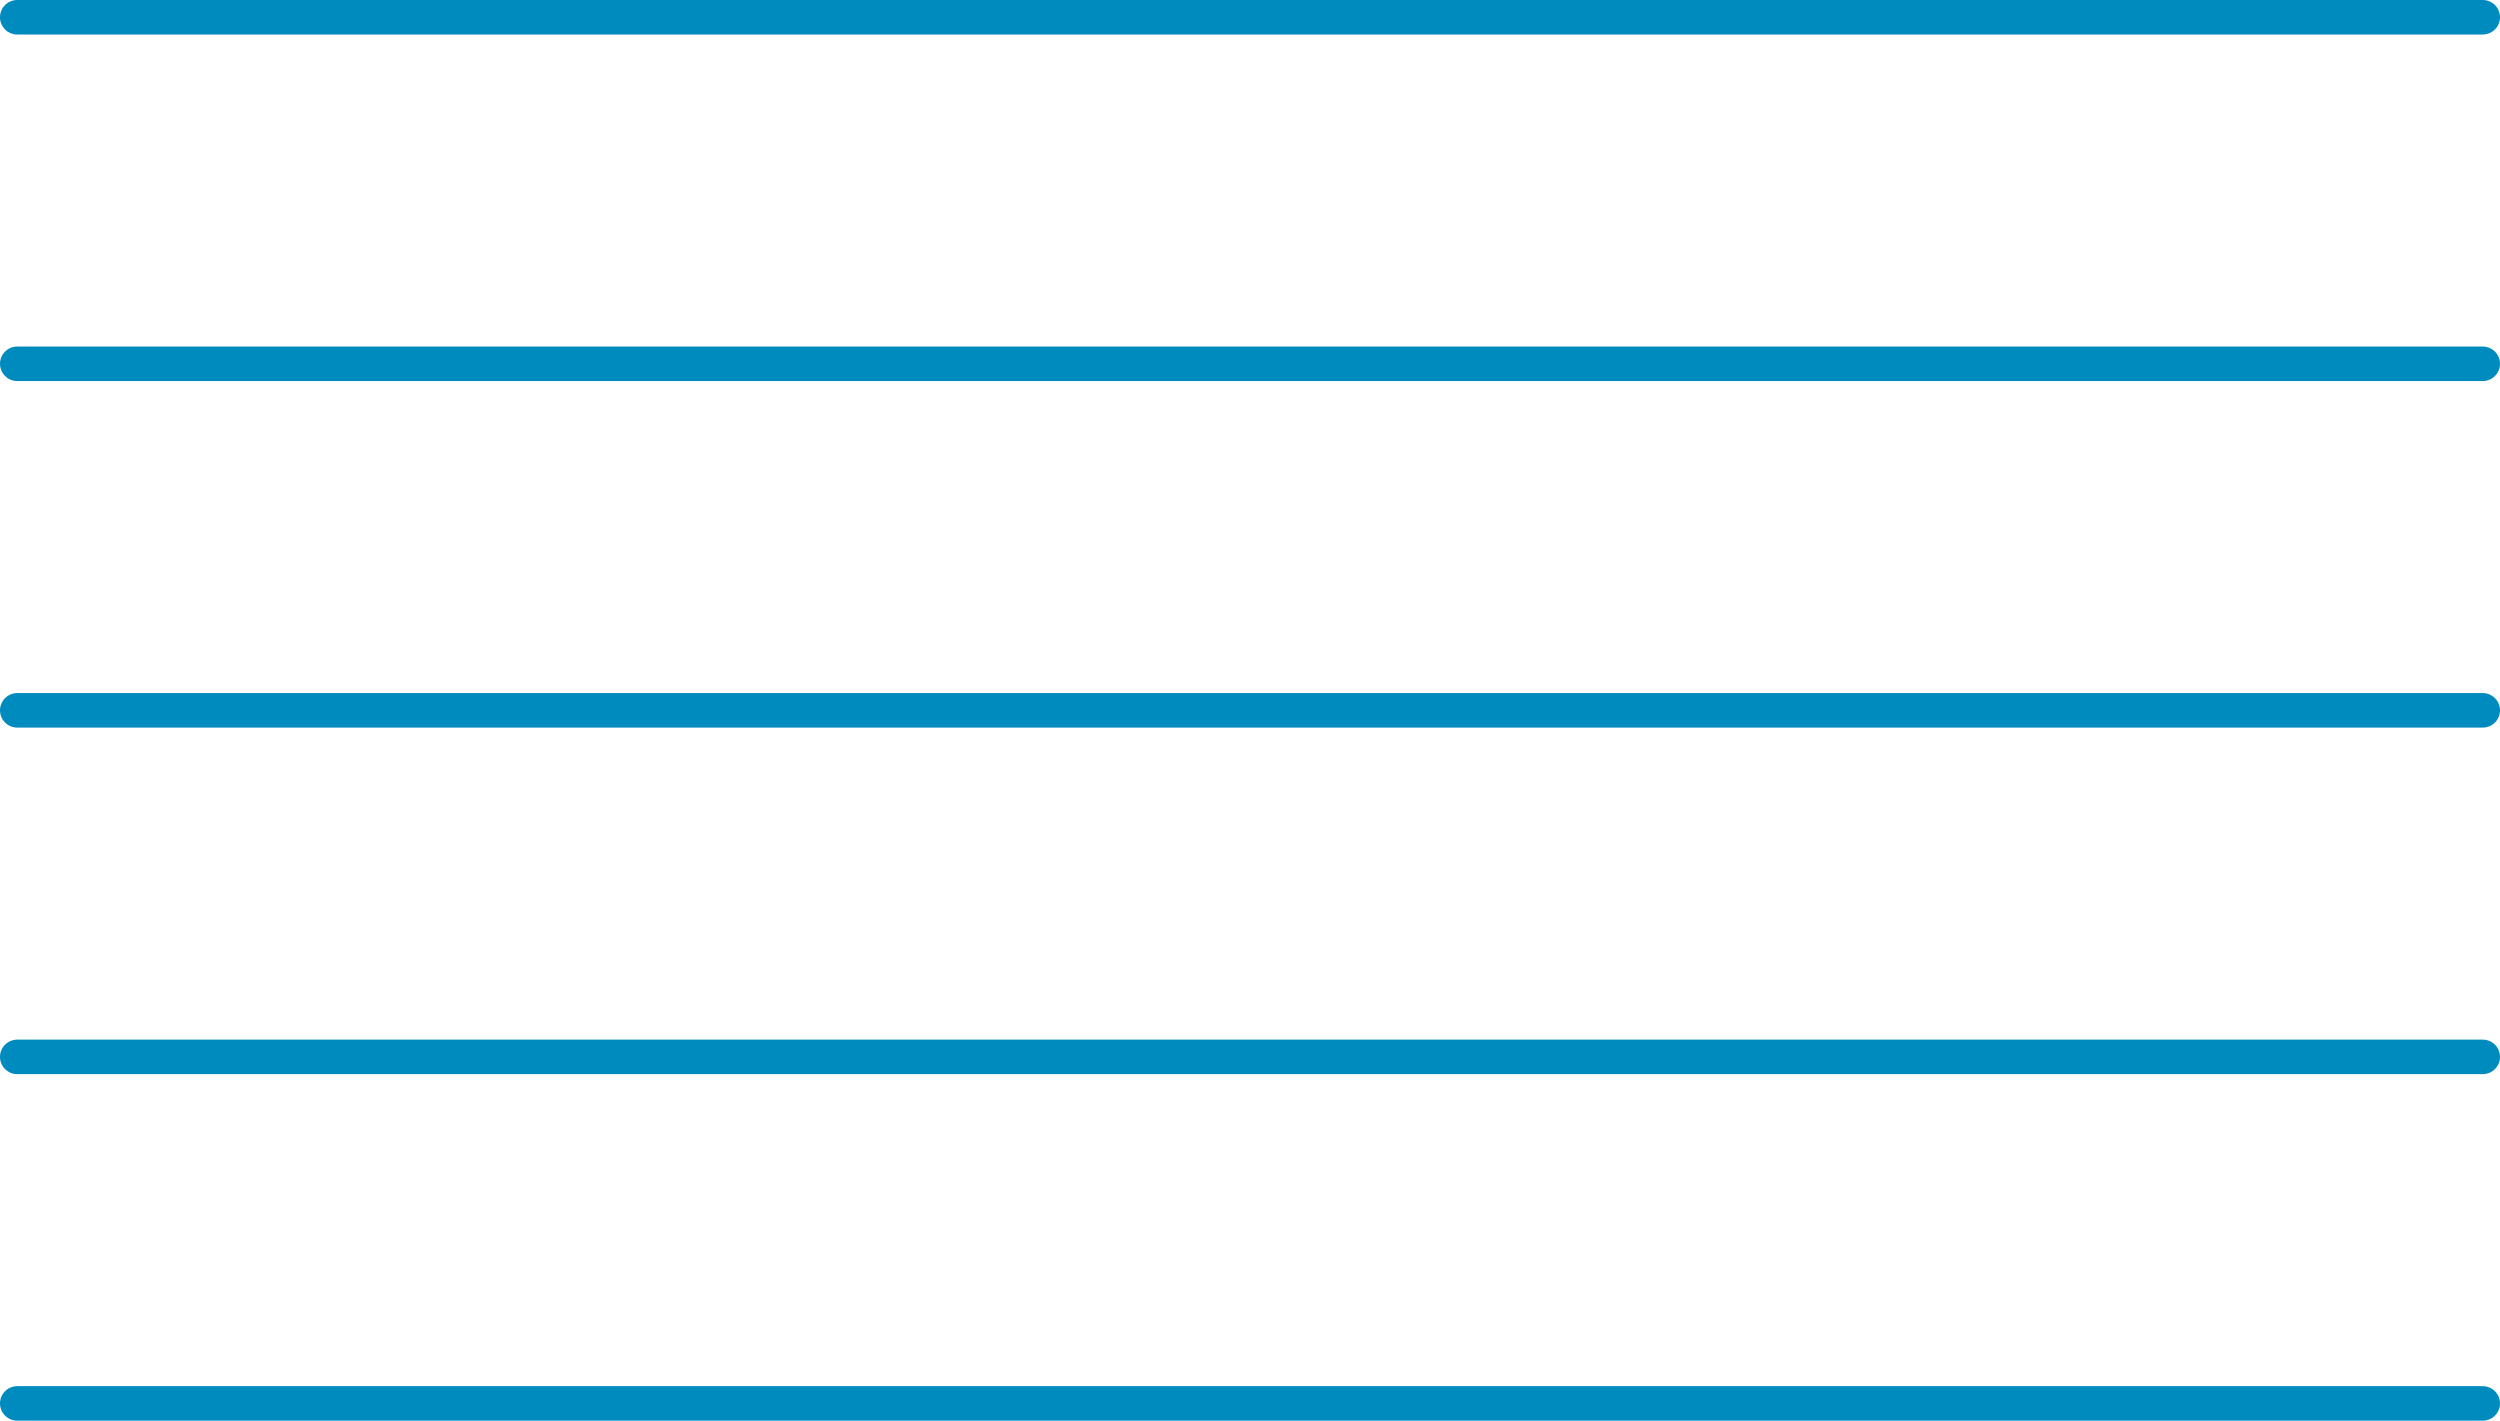 <?xml version="1.0" encoding="UTF-8" standalone="no"?><svg xmlns="http://www.w3.org/2000/svg" xmlns:xlink="http://www.w3.org/1999/xlink" fill="#000000" height="288.1" preserveAspectRatio="xMidYMid meet" version="1" viewBox="0.0 0.0 507.0 288.1" width="507" zoomAndPan="magnify"><g fill="#008bbe" id="change1_1"><path d="M3.5,7h500c1.933,0,3.5-1.567,3.5-3.5S505.433,0,503.5,0H3.5C1.567,0,0,1.567,0,3.5S1.567,7,3.5,7z" fill="inherit"/><path d="M503.5,70.279H3.5c-1.933,0-3.5,1.567-3.5,3.5s1.567,3.5,3.5,3.5h500c1.933,0,3.5-1.567,3.5-3.5 S505.433,70.279,503.5,70.279z" fill="inherit"/><path d="M503.5,140.557H3.5c-1.933,0-3.5,1.567-3.5,3.5s1.567,3.5,3.5,3.5h500c1.933,0,3.5-1.567,3.5-3.5 S505.433,140.557,503.5,140.557z" fill="inherit"/><path d="M503.5,210.836H3.5c-1.933,0-3.5,1.567-3.5,3.5s1.567,3.5,3.5,3.5h500c1.933,0,3.5-1.567,3.5-3.5 S505.433,210.836,503.5,210.836z" fill="inherit"/><path d="M503.5,281.114H3.5c-1.933,0-3.5,1.567-3.5,3.5s1.567,3.5,3.5,3.5h500c1.933,0,3.5-1.567,3.5-3.5 S505.433,281.114,503.5,281.114z" fill="inherit"/></g></svg>
